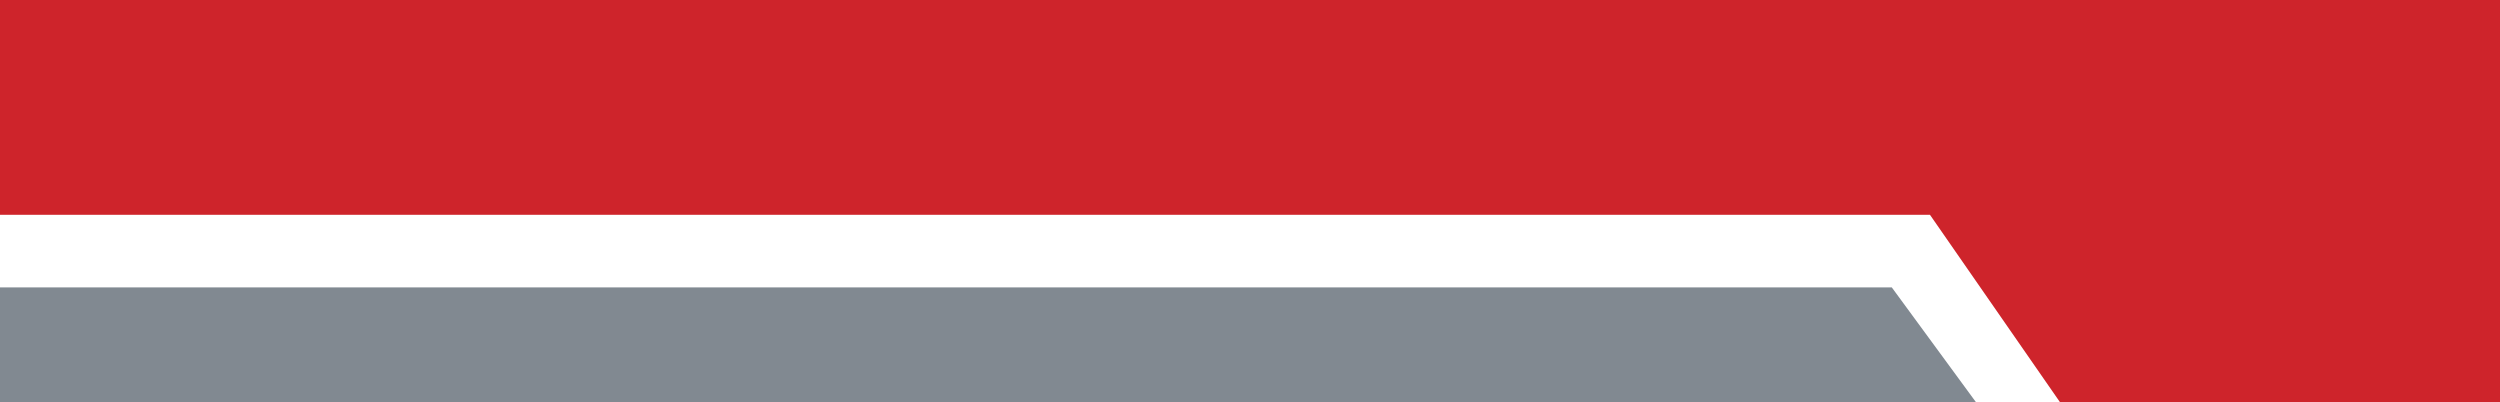 <?xml version="1.0" encoding="UTF-8"?> <svg xmlns="http://www.w3.org/2000/svg" id="Layer_1" data-name="Layer 1" viewBox="0 0 216 34.73"><defs><style>.cls-1{fill:#818991;}.cls-2{fill:#ce242b;}</style></defs><title>Notepad Temp Art 6</title><polygon class="cls-1" points="0 34.73 170.71 34.73 163.45 24.83 0 24.83 0 34.73"></polygon><polygon class="cls-2" points="177.97 34.73 166.75 18.56 0 18.56 0 0 216 0 216 34.73 177.97 34.73"></polygon></svg> 